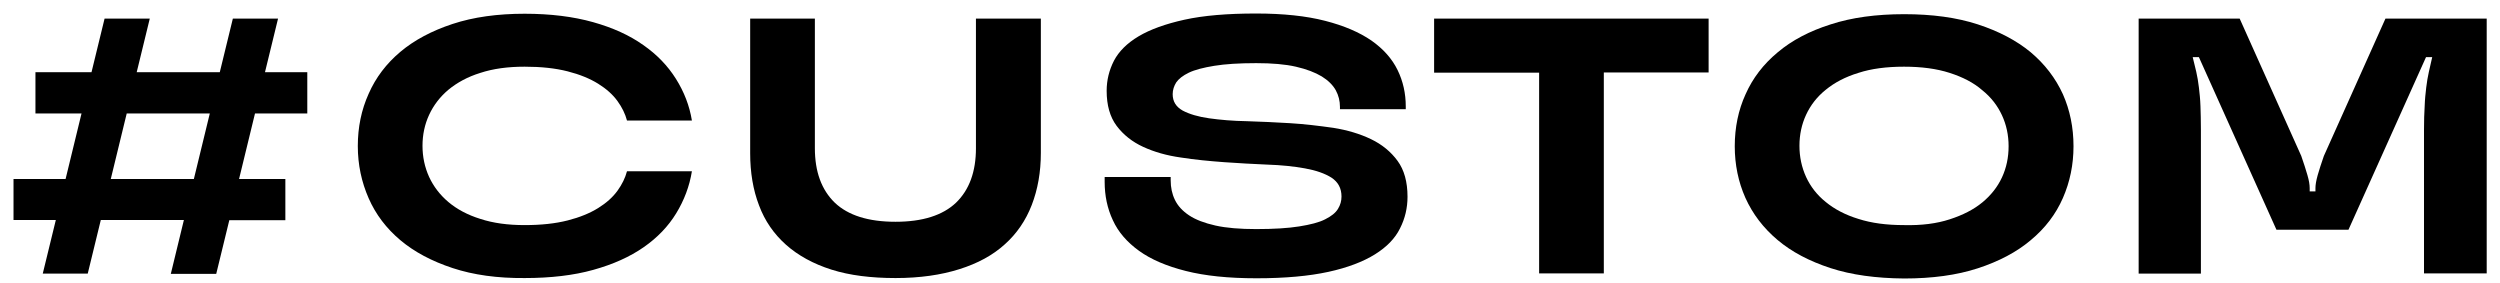 <?xml version="1.0" encoding="utf-8"?>
<!-- Generator: Adobe Illustrator 25.0.0, SVG Export Plug-In . SVG Version: 6.00 Build 0)  -->
<svg version="1.1" id="图层_1" xmlns="http://www.w3.org/2000/svg" xmlns:xlink="http://www.w3.org/1999/xlink" x="0px" y="0px"
	 viewBox="0 0 112.84 12.76" style="enable-background:new 0 0 112.84 12.76;" xml:space="preserve">
<g>
	<path d="M11.51,5.12l-0.72,2.96h2.09v1.86h-2.53l-0.59,2.42H7.71L8.3,9.93H4.55l-0.59,2.42H1.93l0.59-2.42H0.61V8.08h2.35
		l0.72-2.96H1.6V3.26h2.53l0.59-2.42h2.04L6.17,3.26h3.75l0.59-2.42h2.04l-0.59,2.42h1.91v1.86H11.51z M9.47,5.12H5.72L5,8.08h3.75
		L9.47,5.12z"/>
	<path d="M20.43,12.1c-0.94-0.31-1.73-0.73-2.36-1.26c-0.63-0.53-1.11-1.16-1.43-1.89c-0.32-0.73-0.49-1.51-0.49-2.36
		c0-0.84,0.16-1.63,0.49-2.36c0.32-0.73,0.8-1.36,1.43-1.89c0.63-0.53,1.42-0.95,2.36-1.26c0.94-0.31,2.03-0.46,3.25-0.46
		c1.17,0,2.2,0.13,3.09,0.38c0.89,0.25,1.64,0.59,2.26,1.03c0.62,0.43,1.11,0.94,1.48,1.53c0.37,0.59,0.61,1.21,0.72,1.88H28.3
		c-0.08-0.3-0.22-0.59-0.43-0.88c-0.21-0.29-0.5-0.55-0.87-0.78c-0.37-0.23-0.83-0.42-1.38-0.56c-0.55-0.14-1.19-0.21-1.94-0.21
		c-0.76,0-1.42,0.09-2,0.28c-0.58,0.18-1.05,0.44-1.44,0.76c-0.38,0.32-0.67,0.7-0.87,1.13c-0.2,0.43-0.3,0.9-0.3,1.4
		c0,0.5,0.1,0.97,0.3,1.41c0.2,0.43,0.49,0.81,0.87,1.13c0.38,0.32,0.86,0.58,1.44,0.76c0.58,0.19,1.24,0.28,2,0.28
		c0.75,0,1.39-0.07,1.94-0.21c0.55-0.14,1.01-0.33,1.38-0.56s0.66-0.49,0.87-0.78c0.21-0.29,0.35-0.58,0.43-0.88h2.93
		c-0.11,0.68-0.35,1.31-0.71,1.9c-0.36,0.59-0.85,1.1-1.47,1.53c-0.62,0.43-1.37,0.77-2.27,1.02c-0.89,0.25-1.93,0.37-3.1,0.37
		C22.45,12.56,21.37,12.41,20.43,12.1z"/>
	<path d="M37.53,12.17c-0.82-0.26-1.51-0.64-2.05-1.12c-0.55-0.49-0.96-1.08-1.22-1.78c-0.27-0.7-0.4-1.49-0.4-2.35V0.84h2.92v5.85
		c0,1.06,0.3,1.88,0.9,2.46c0.6,0.57,1.51,0.86,2.74,0.86c1.22,0,2.13-0.29,2.73-0.86c0.6-0.58,0.9-1.4,0.9-2.46V0.84h2.93v6.06
		c0,0.87-0.14,1.65-0.41,2.35c-0.27,0.7-0.68,1.3-1.22,1.78c-0.54,0.49-1.22,0.86-2.05,1.12c-0.82,0.26-1.78,0.4-2.88,0.4
		S38.35,12.43,37.53,12.17z"/>
	<path d="M53.52,12.23c-0.87-0.22-1.57-0.52-2.11-0.91c-0.54-0.39-0.94-0.85-1.18-1.38c-0.25-0.53-0.37-1.11-0.37-1.73V7.99h2.98
		v0.15c0,0.32,0.06,0.61,0.19,0.88c0.13,0.27,0.34,0.5,0.64,0.7c0.3,0.2,0.7,0.35,1.19,0.46c0.49,0.11,1.11,0.16,1.84,0.16
		c0.79,0,1.44-0.04,1.94-0.12s0.9-0.18,1.17-0.32c0.28-0.14,0.47-0.29,0.58-0.47s0.16-0.36,0.16-0.56c0-0.37-0.15-0.65-0.45-0.85
		c-0.3-0.19-0.7-0.33-1.2-0.42c-0.5-0.09-1.07-0.15-1.7-0.17c-0.64-0.03-1.28-0.06-1.95-0.11s-1.31-0.11-1.95-0.21
		c-0.64-0.09-1.2-0.25-1.7-0.48c-0.5-0.23-0.9-0.55-1.2-0.95c-0.3-0.4-0.45-0.93-0.45-1.58c0-0.48,0.11-0.93,0.33-1.36
		c0.22-0.42,0.59-0.79,1.11-1.1c0.52-0.31,1.21-0.56,2.07-0.75c0.86-0.19,1.94-0.28,3.23-0.28c1.23,0,2.27,0.11,3.12,0.33
		c0.86,0.22,1.55,0.52,2.09,0.89c0.54,0.38,0.93,0.82,1.18,1.33c0.25,0.51,0.37,1.06,0.37,1.64v0.13h-2.97V4.82
		c0-0.26-0.06-0.51-0.19-0.75c-0.13-0.23-0.34-0.44-0.63-0.62c-0.3-0.18-0.69-0.33-1.17-0.44c-0.48-0.11-1.08-0.16-1.79-0.16
		c-0.77,0-1.4,0.04-1.89,0.12s-0.88,0.18-1.15,0.31c-0.27,0.13-0.46,0.28-0.57,0.44c-0.1,0.16-0.16,0.34-0.16,0.53
		c0,0.33,0.15,0.57,0.45,0.74c0.3,0.16,0.7,0.28,1.2,0.35c0.5,0.07,1.07,0.12,1.7,0.13c0.64,0.02,1.28,0.05,1.95,0.09
		c0.66,0.04,1.31,0.12,1.95,0.21c0.63,0.1,1.2,0.27,1.7,0.51c0.5,0.24,0.9,0.57,1.2,0.98c0.3,0.41,0.45,0.95,0.45,1.62
		c0,0.5-0.11,0.98-0.34,1.43c-0.22,0.45-0.6,0.84-1.13,1.17c-0.53,0.33-1.23,0.6-2.1,0.79c-0.87,0.19-1.95,0.29-3.25,0.29
		C55.44,12.56,54.39,12.45,53.52,12.23z"/>
	<path d="M69.46,3.28h-4.73V0.84h12.39v2.43h-4.73v9.07h-2.92V3.28z"/>
	<path d="M82.62,12.1c-0.95-0.31-1.75-0.73-2.39-1.27c-0.64-0.54-1.12-1.17-1.45-1.9C78.46,8.21,78.3,7.43,78.3,6.6
		c0-0.84,0.16-1.63,0.49-2.35c0.32-0.72,0.8-1.35,1.45-1.89c0.64-0.54,1.44-0.96,2.39-1.26c0.95-0.31,2.06-0.46,3.32-0.46
		c1.26,0,2.37,0.15,3.32,0.46c0.95,0.31,1.75,0.73,2.39,1.26c0.64,0.54,1.12,1.17,1.45,1.89c0.32,0.72,0.48,1.51,0.48,2.35
		c0,0.83-0.16,1.61-0.48,2.34c-0.32,0.73-0.8,1.36-1.45,1.9c-0.64,0.54-1.44,0.96-2.39,1.27c-0.95,0.31-2.06,0.46-3.32,0.46
		C84.68,12.56,83.57,12.41,82.62,12.1z M88,9.9c0.59-0.19,1.08-0.44,1.47-0.76c0.39-0.32,0.69-0.7,0.89-1.13
		c0.2-0.43,0.3-0.9,0.3-1.41c0-0.5-0.1-0.97-0.3-1.4c-0.2-0.43-0.49-0.81-0.89-1.13C89.08,3.73,88.59,3.48,88,3.29
		c-0.59-0.19-1.27-0.28-2.06-0.28c-0.79,0-1.48,0.09-2.06,0.28c-0.59,0.18-1.08,0.44-1.47,0.76c-0.4,0.32-0.69,0.7-0.89,1.13
		c-0.2,0.43-0.3,0.9-0.3,1.4c0,0.5,0.1,0.97,0.3,1.41c0.2,0.43,0.49,0.81,0.89,1.13c0.39,0.32,0.88,0.58,1.47,0.76
		c0.59,0.19,1.27,0.28,2.06,0.28C86.73,10.18,87.42,10.09,88,9.9z"/>
	<path d="M96.54,0.84h4.55l2.78,6.2c0.12,0.34,0.21,0.63,0.28,0.87c0.07,0.24,0.1,0.43,0.1,0.58v0.15h0.26V8.49
		c0-0.14,0.03-0.33,0.1-0.58c0.07-0.24,0.16-0.53,0.28-0.87l2.78-6.2h4.57v11.5h-2.83V5.84c0-0.39,0.01-0.74,0.03-1.05
		c0.01-0.31,0.04-0.59,0.07-0.84c0.03-0.25,0.07-0.49,0.12-0.71c0.05-0.22,0.1-0.44,0.15-0.66h-0.28l-3.5,7.79h-3.25l-3.5-7.79
		h-0.28c0.05,0.22,0.11,0.44,0.16,0.66c0.05,0.22,0.09,0.45,0.12,0.71c0.03,0.25,0.06,0.53,0.07,0.84s0.02,0.66,0.02,1.05v6.51
		h-2.81V0.84z"/>
</g>
</svg>
